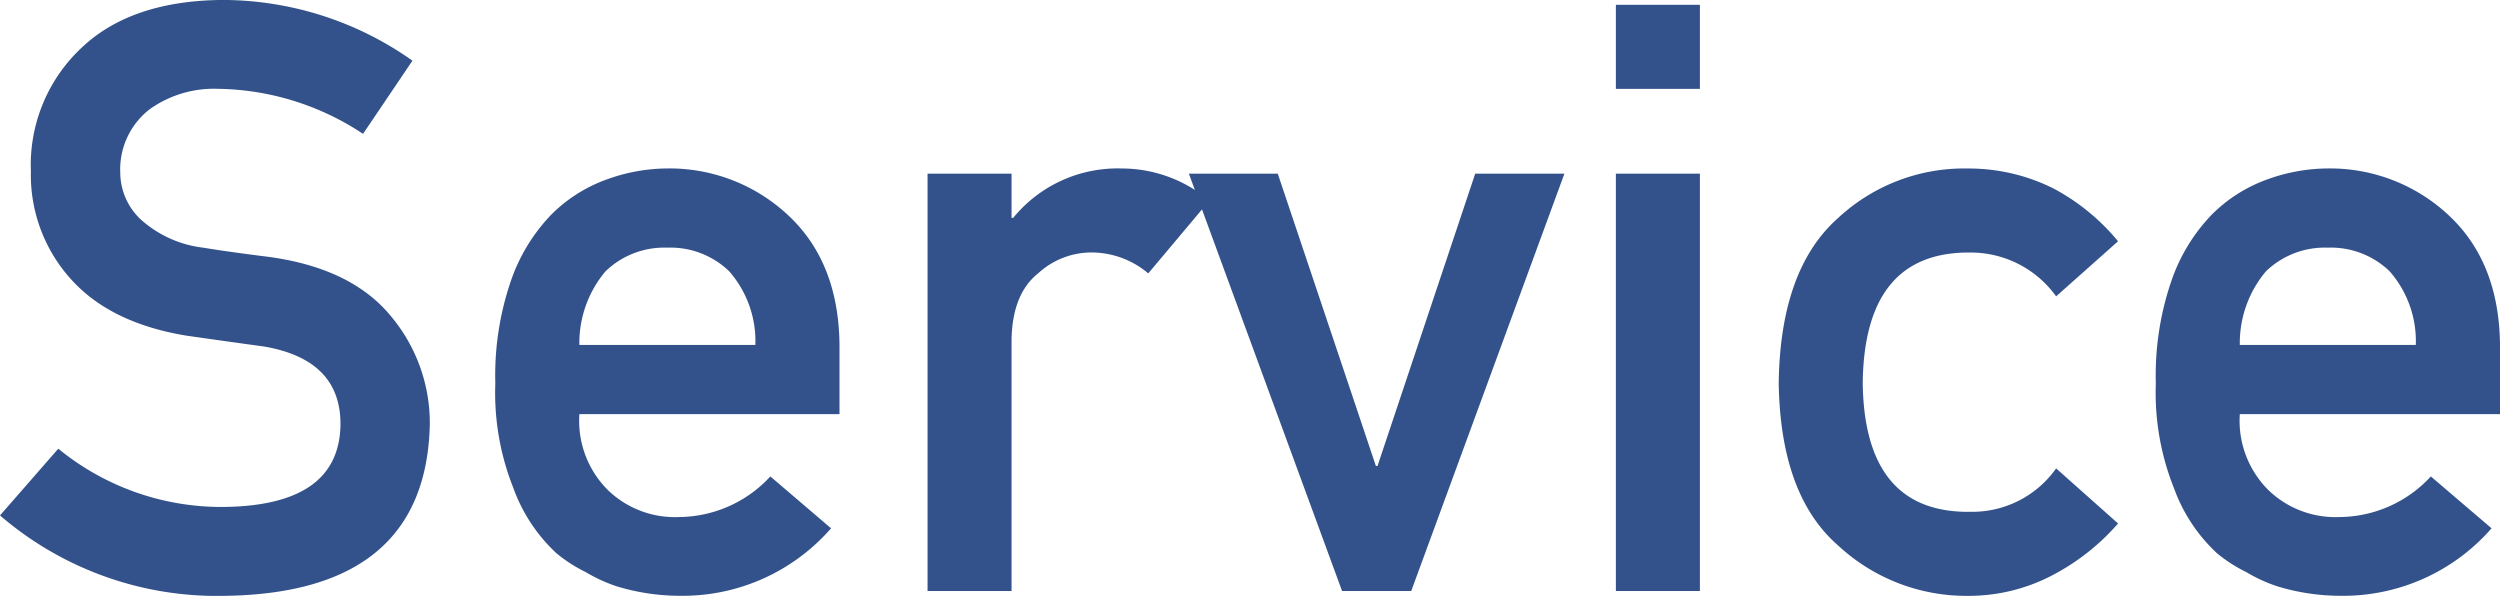 <svg xmlns="http://www.w3.org/2000/svg" width="182.168" height="43.419" viewBox="0 0 182.168 43.419"><path d="M5.039-10.371.791-5.508A24.226,24.226,0,0,0,17.109.352q14.678-.176,15-12.422a12.112,12.112,0,0,0-2.842-7.969q-2.871-3.486-8.877-4.307-3.047-.381-4.8-.674a8.232,8.232,0,0,1-4.6-2.109,4.71,4.71,0,0,1-1.436-3.34A5.551,5.551,0,0,1,11.689-35.1a8.068,8.068,0,0,1,4.98-1.494,19.58,19.58,0,0,1,10.576,3.281l3.6-5.332a24,24,0,0,0-13.857-4.424q-6.621.059-10.225,3.457a11.689,11.689,0,0,0-3.721,9.023,11.331,11.331,0,0,0,2.959,7.91q2.871,3.164,8.379,4.072,3.076.439,5.654.791,5.625.967,5.566,5.742-.117,5.83-8.437,5.947A18.76,18.76,0,0,1,5.039-10.371Zm56.924-2.52V-17.93q-.059-6.006-3.721-9.434a12.653,12.653,0,0,0-8.818-3.428A13.068,13.068,0,0,0,45.029-30a10.919,10.919,0,0,0-4.072,2.578,13.058,13.058,0,0,0-2.93,4.8,21.185,21.185,0,0,0-1.143,7.5A18.715,18.715,0,0,0,38.2-7.5a12.071,12.071,0,0,0,3.135,4.746,10.785,10.785,0,0,0,2.139,1.377A11.412,11.412,0,0,0,45.7-.352a15.85,15.85,0,0,0,4.688.7A14.344,14.344,0,0,0,61.348-4.57L56.924-8.35a9.127,9.127,0,0,1-6.65,2.959,7.03,7.03,0,0,1-5.156-1.934,7.116,7.116,0,0,1-2.109-5.566ZM43.008-17.93a8.112,8.112,0,0,1,1.9-5.361,6.164,6.164,0,0,1,4.512-1.729,6.164,6.164,0,0,1,4.512,1.729,7.728,7.728,0,0,1,1.9,5.361ZM68.379,0H74.5V-18.311q.059-3.34,1.934-4.834a5.747,5.747,0,0,1,4.014-1.523,6.414,6.414,0,0,1,4.014,1.523l4.453-5.3a9.891,9.891,0,0,0-6.387-2.344,9.819,9.819,0,0,0-7.91,3.6H74.5V-30.41H68.379ZM98.584,0h5.039l11.162-30.41h-6.5l-7.119,21.3h-.117L93.9-30.41H87.422Zm19.951,0h6.123V-30.41h-6.123Zm0-36.592h6.123v-6.123h-6.123Zm32.08,27.656a7.478,7.478,0,0,1-6.182,3.164q-7.793.146-7.91-9.4.117-9.609,7.91-9.492a7.661,7.661,0,0,1,6.182,3.193l4.512-4.014a15.525,15.525,0,0,0-4.687-3.838,13.806,13.806,0,0,0-6.24-1.465,13.484,13.484,0,0,0-9.463,3.6q-4.219,3.721-4.336,12.012.117,8.2,4.336,11.865A13.716,13.716,0,0,0,144.2.352a13.119,13.119,0,0,0,6.24-1.553,16.38,16.38,0,0,0,4.688-3.721Zm32.344-3.955V-17.93q-.059-6.006-3.721-9.434a12.653,12.653,0,0,0-8.818-3.428,13.068,13.068,0,0,0-4.395.791,10.919,10.919,0,0,0-4.072,2.578,13.058,13.058,0,0,0-2.93,4.8,21.185,21.185,0,0,0-1.143,7.5A18.715,18.715,0,0,0,159.2-7.5a12.071,12.071,0,0,0,3.135,4.746,10.785,10.785,0,0,0,2.139,1.377A11.412,11.412,0,0,0,166.7-.352a15.85,15.85,0,0,0,4.688.7A14.344,14.344,0,0,0,182.344-4.57L177.92-8.35a9.127,9.127,0,0,1-6.65,2.959,7.03,7.03,0,0,1-5.156-1.934A7.116,7.116,0,0,1,164-12.891ZM164-17.93a8.112,8.112,0,0,1,1.9-5.361,6.164,6.164,0,0,1,4.512-1.729,6.164,6.164,0,0,1,4.512,1.729,7.728,7.728,0,0,1,1.9,5.361Z" transform="translate(-0.791 43.066)" fill="#33528b"/></svg>